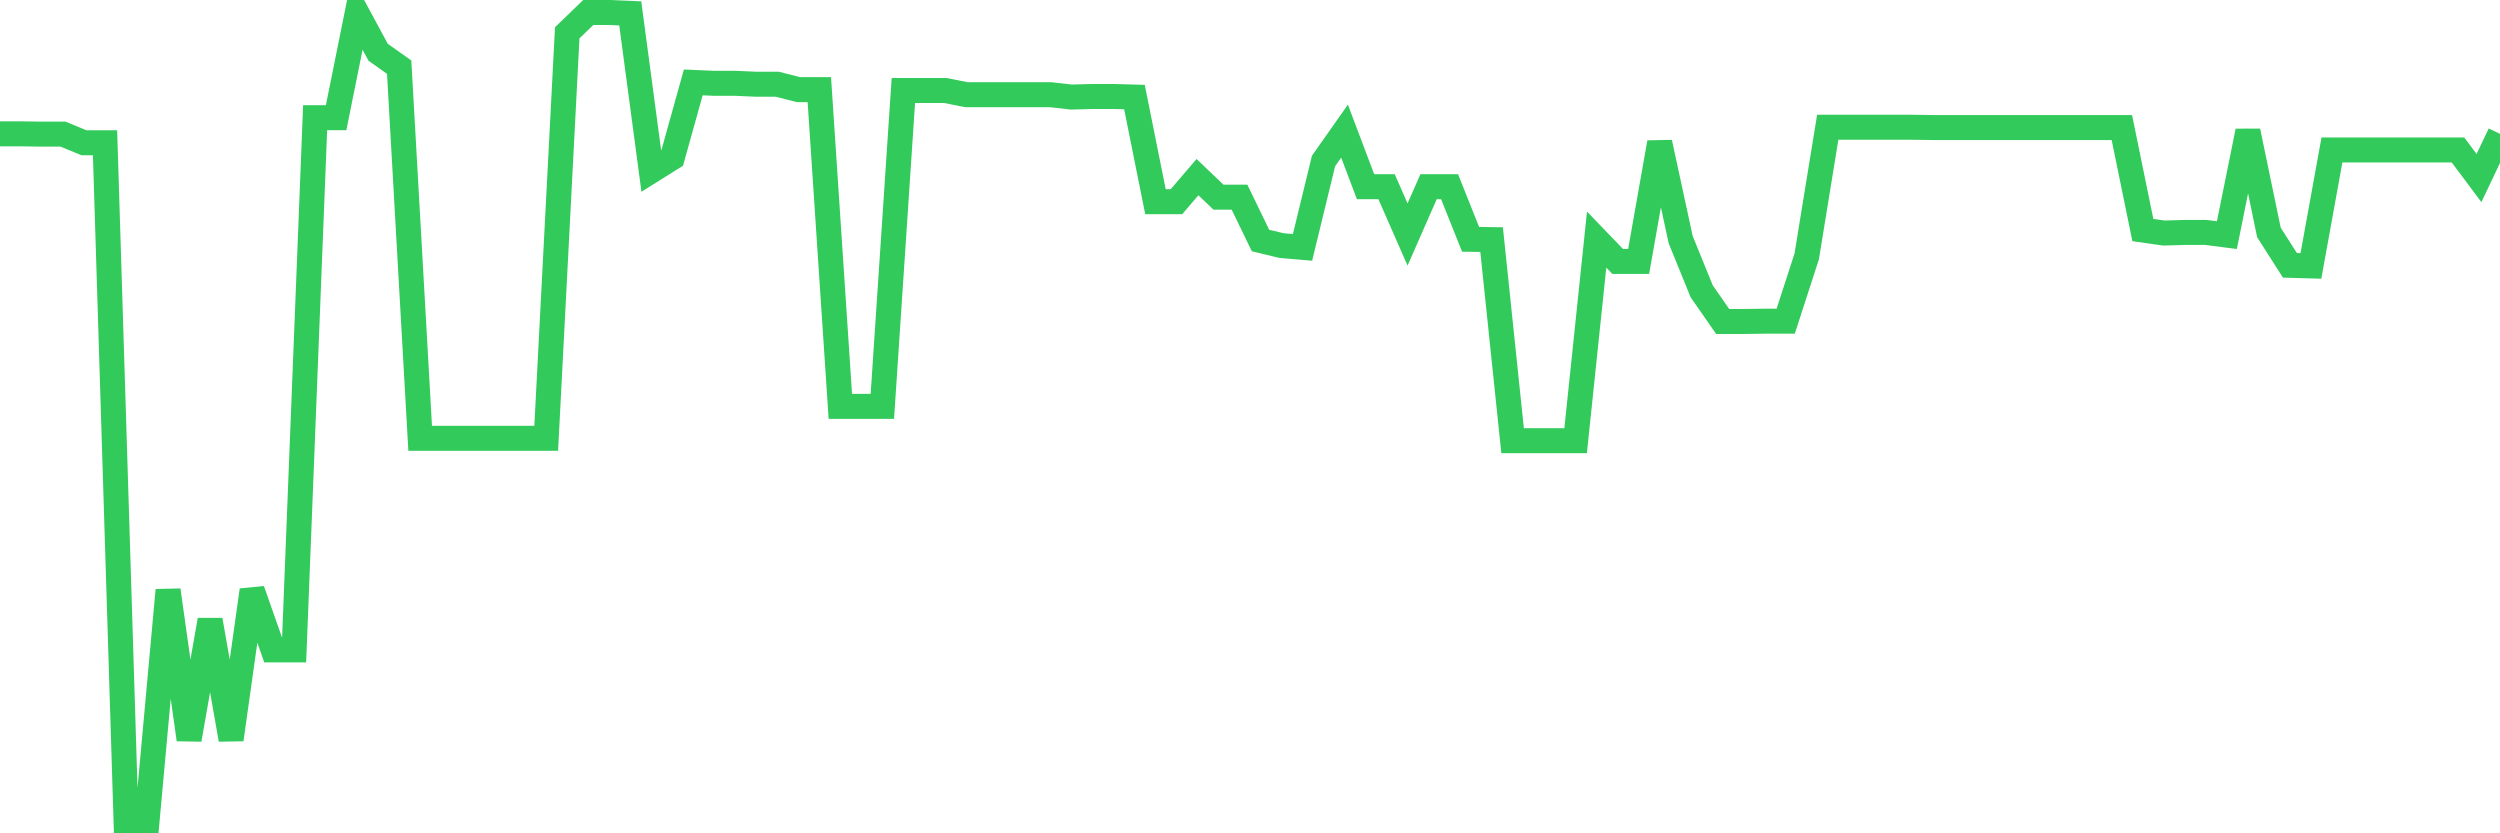 <svg
  xmlns="http://www.w3.org/2000/svg"
  xmlns:xlink="http://www.w3.org/1999/xlink"
  width="120"
  height="40"
  viewBox="0 0 120 40"
  preserveAspectRatio="none"
>
  <polyline
    points="0,6.424 1.008,6.424 2.017,6.438 3.025,6.438 4.034,6.854 5.042,6.854 6.05,39.4 7.059,39.4 8.067,28.327 9.076,35.498 10.084,29.761 11.092,35.498 12.101,28.327 13.109,31.195 14.118,31.195 15.126,5.649 16.134,5.649 17.143,0.643 18.151,2.508 19.16,3.225 20.168,21.04 21.176,21.04 22.185,21.04 23.193,21.04 24.202,21.04 25.21,21.04 26.218,21.04 27.227,1.575 28.235,0.6 29.244,0.6 30.252,0.643 31.261,8.202 32.269,7.571 33.277,3.956 34.286,3.999 35.294,3.999 36.303,4.043 37.311,4.043 38.319,4.301 39.328,4.301 40.336,19.505 41.345,19.505 42.353,19.505 43.361,4.344 44.37,4.344 45.378,4.344 46.387,4.545 47.395,4.545 48.403,4.545 49.412,4.545 50.42,4.545 51.429,4.659 52.437,4.631 53.445,4.631 54.454,4.659 55.462,9.68 56.471,9.68 57.479,8.503 58.487,9.464 59.496,9.464 60.504,11.544 61.513,11.788 62.521,11.874 63.529,7.729 64.538,6.294 65.546,8.962 66.555,8.962 67.563,11.257 68.571,8.962 69.58,8.962 70.588,11.487 71.597,11.501 72.605,21.155 73.613,21.155 74.622,21.155 75.63,21.155 76.639,11.501 77.647,12.548 78.655,12.548 79.664,6.84 80.672,11.501 81.681,13.983 82.689,15.431 83.697,15.431 84.706,15.417 85.714,15.417 86.723,12.305 87.731,6.108 88.739,6.108 89.748,6.108 90.756,6.108 91.765,6.108 92.773,6.122 93.782,6.122 94.79,6.122 95.798,6.122 96.807,6.122 97.815,6.122 98.824,6.122 99.832,6.122 100.84,6.122 101.849,6.122 102.857,11.042 103.866,11.186 104.874,11.157 105.882,11.157 106.891,11.286 107.899,6.294 108.908,11.157 109.916,12.735 110.924,12.764 111.933,7.198 112.941,7.198 113.95,7.198 114.958,7.198 115.966,7.198 116.975,7.198 117.983,7.198 118.992,8.546 120,6.424"
    fill="none"
    stroke="#32ca5b"
    stroke-width="1.2"
  >
  </polyline>
</svg>